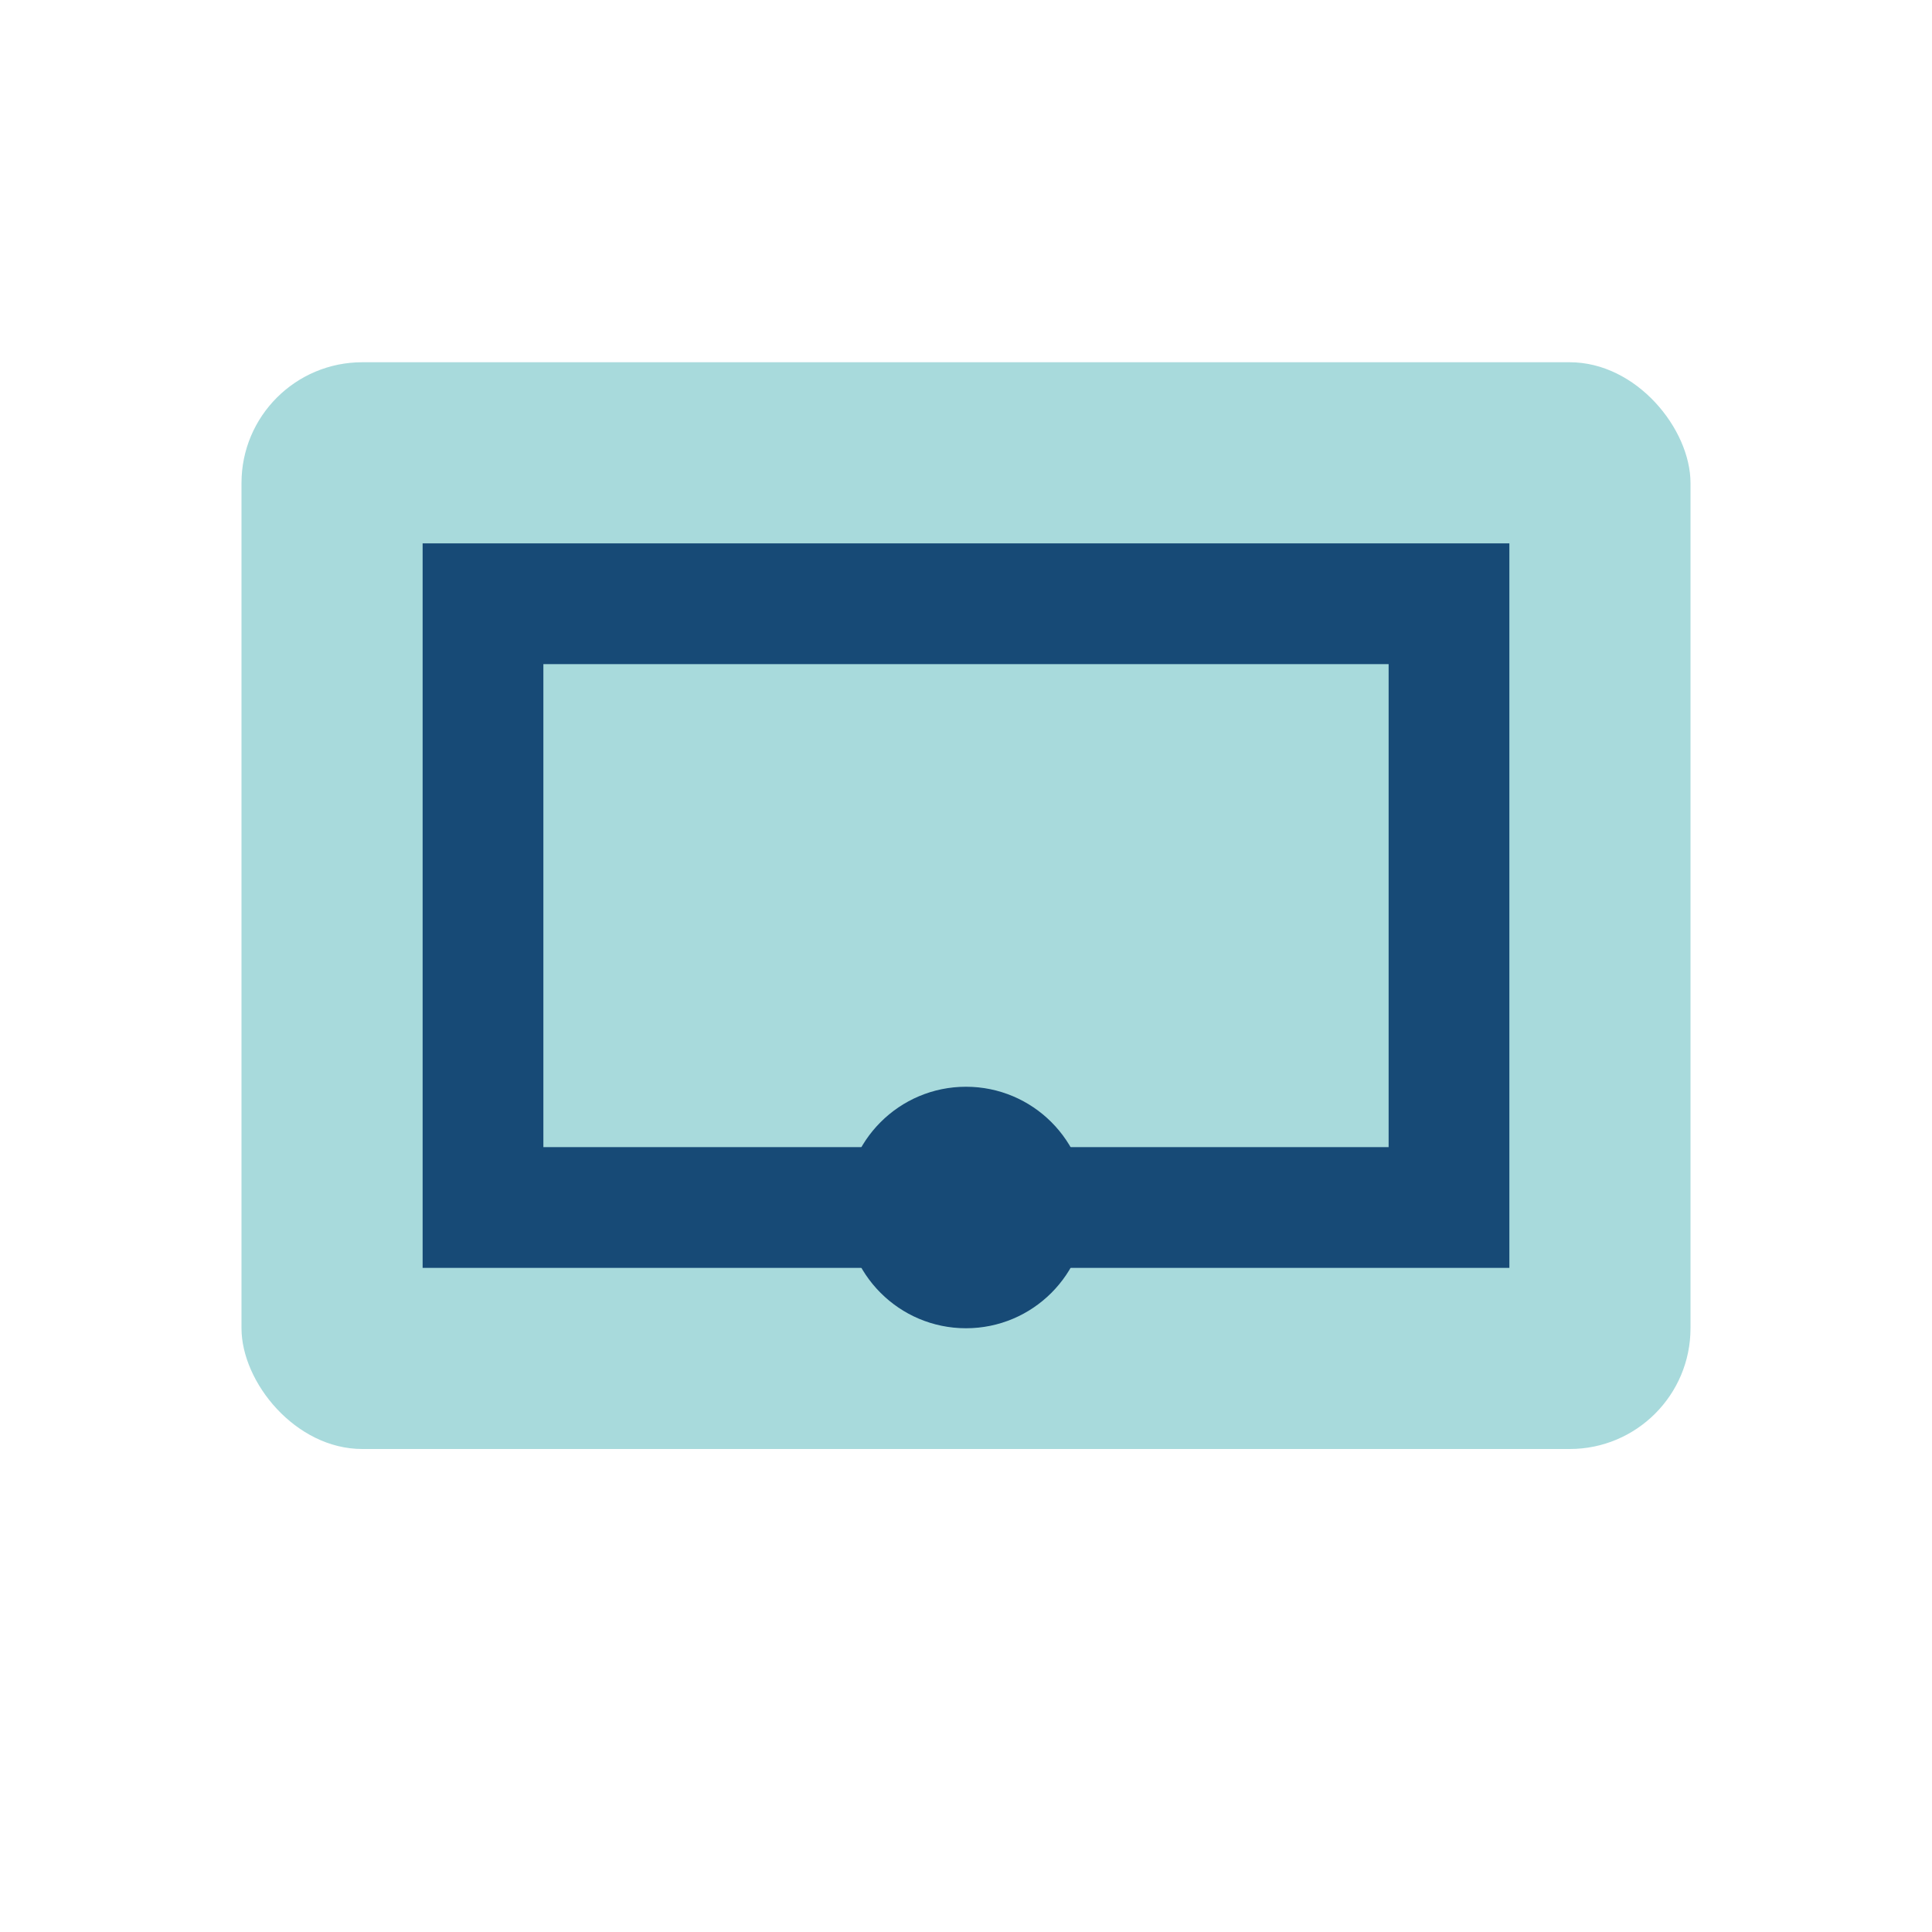<?xml version="1.0" encoding="UTF-8"?>
<svg xmlns="http://www.w3.org/2000/svg" width="32" height="32" viewBox="0 0 32 32"><rect x="4" y="6" width="24" height="18" rx="2" fill="#A8DADC"/><path d="M8 10h16v10H8z" fill="none" stroke="#174A76" stroke-width="2"/><circle cx="16" cy="20" r="2" fill="#174A76"/></svg>